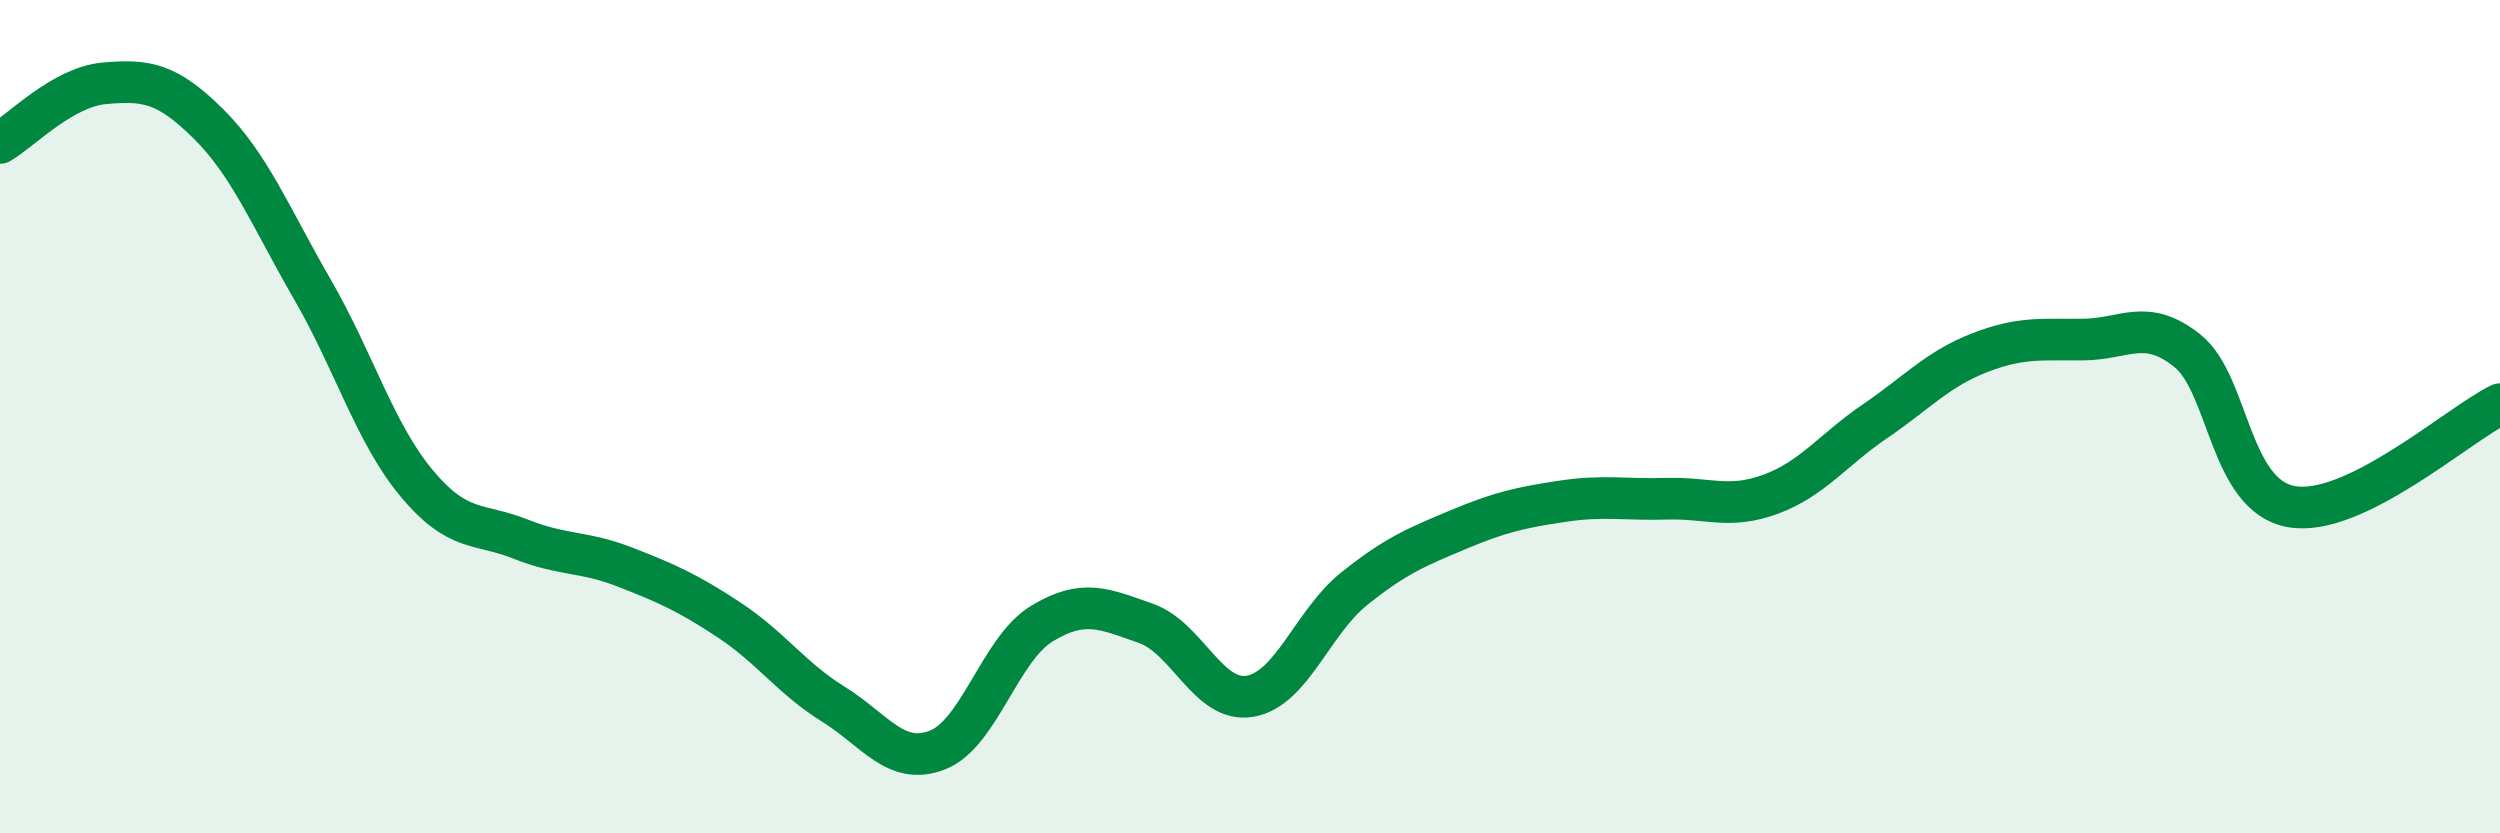 
    <svg width="60" height="20" viewBox="0 0 60 20" xmlns="http://www.w3.org/2000/svg">
      <path
        d="M 0,3.43 C 0.5,3.14 1.5,2.09 2.5,2 C 3.5,1.91 4,1.98 5,2.97 C 6,3.96 6.5,5.22 7.5,6.95 C 8.5,8.68 9,10.4 10,11.6 C 11,12.8 11.5,12.54 12.5,12.94 C 13.5,13.34 14,13.22 15,13.61 C 16,14 16.5,14.22 17.5,14.88 C 18.5,15.54 19,16.28 20,16.9 C 21,17.52 21.5,18.39 22.5,18 C 23.5,17.61 24,15.58 25,14.97 C 26,14.36 26.5,14.61 27.5,14.96 C 28.5,15.31 29,16.88 30,16.71 C 31,16.54 31.5,14.93 32.5,14.13 C 33.5,13.33 34,13.13 35,12.71 C 36,12.29 36.5,12.18 37.5,12.03 C 38.5,11.88 39,12 40,11.97 C 41,11.94 41.5,12.23 42.5,11.86 C 43.5,11.49 44,10.79 45,10.11 C 46,9.43 46.5,8.86 47.5,8.47 C 48.5,8.08 49,8.16 50,8.15 C 51,8.14 51.5,7.62 52.5,8.42 C 53.5,9.22 53.5,11.9 55,12.16 C 56.5,12.42 59,10.19 60,9.7L60 20L0 20Z"
        fill="#008740"
        opacity="0.1"
        stroke-linecap="round"
        stroke-linejoin="round"
      />
      <path
        d="M 0,3.43 C 0.5,3.14 1.5,2.09 2.5,2 C 3.5,1.91 4,1.98 5,2.97 C 6,3.96 6.5,5.22 7.5,6.95 C 8.5,8.68 9,10.4 10,11.6 C 11,12.8 11.5,12.54 12.5,12.94 C 13.5,13.34 14,13.22 15,13.61 C 16,14 16.5,14.22 17.5,14.88 C 18.5,15.54 19,16.28 20,16.9 C 21,17.52 21.5,18.39 22.5,18 C 23.5,17.61 24,15.58 25,14.97 C 26,14.36 26.5,14.61 27.5,14.96 C 28.5,15.31 29,16.88 30,16.71 C 31,16.54 31.5,14.93 32.5,14.13 C 33.5,13.33 34,13.13 35,12.71 C 36,12.29 36.5,12.18 37.5,12.03 C 38.5,11.88 39,12 40,11.97 C 41,11.94 41.5,12.23 42.5,11.86 C 43.5,11.49 44,10.79 45,10.11 C 46,9.43 46.5,8.86 47.5,8.47 C 48.5,8.08 49,8.16 50,8.15 C 51,8.14 51.5,7.62 52.5,8.42 C 53.5,9.22 53.5,11.9 55,12.16 C 56.5,12.42 59,10.19 60,9.7"
        stroke="#008740"
        stroke-width="1"
        fill="none"
        stroke-linecap="round"
        stroke-linejoin="round"
      />
    </svg>
  